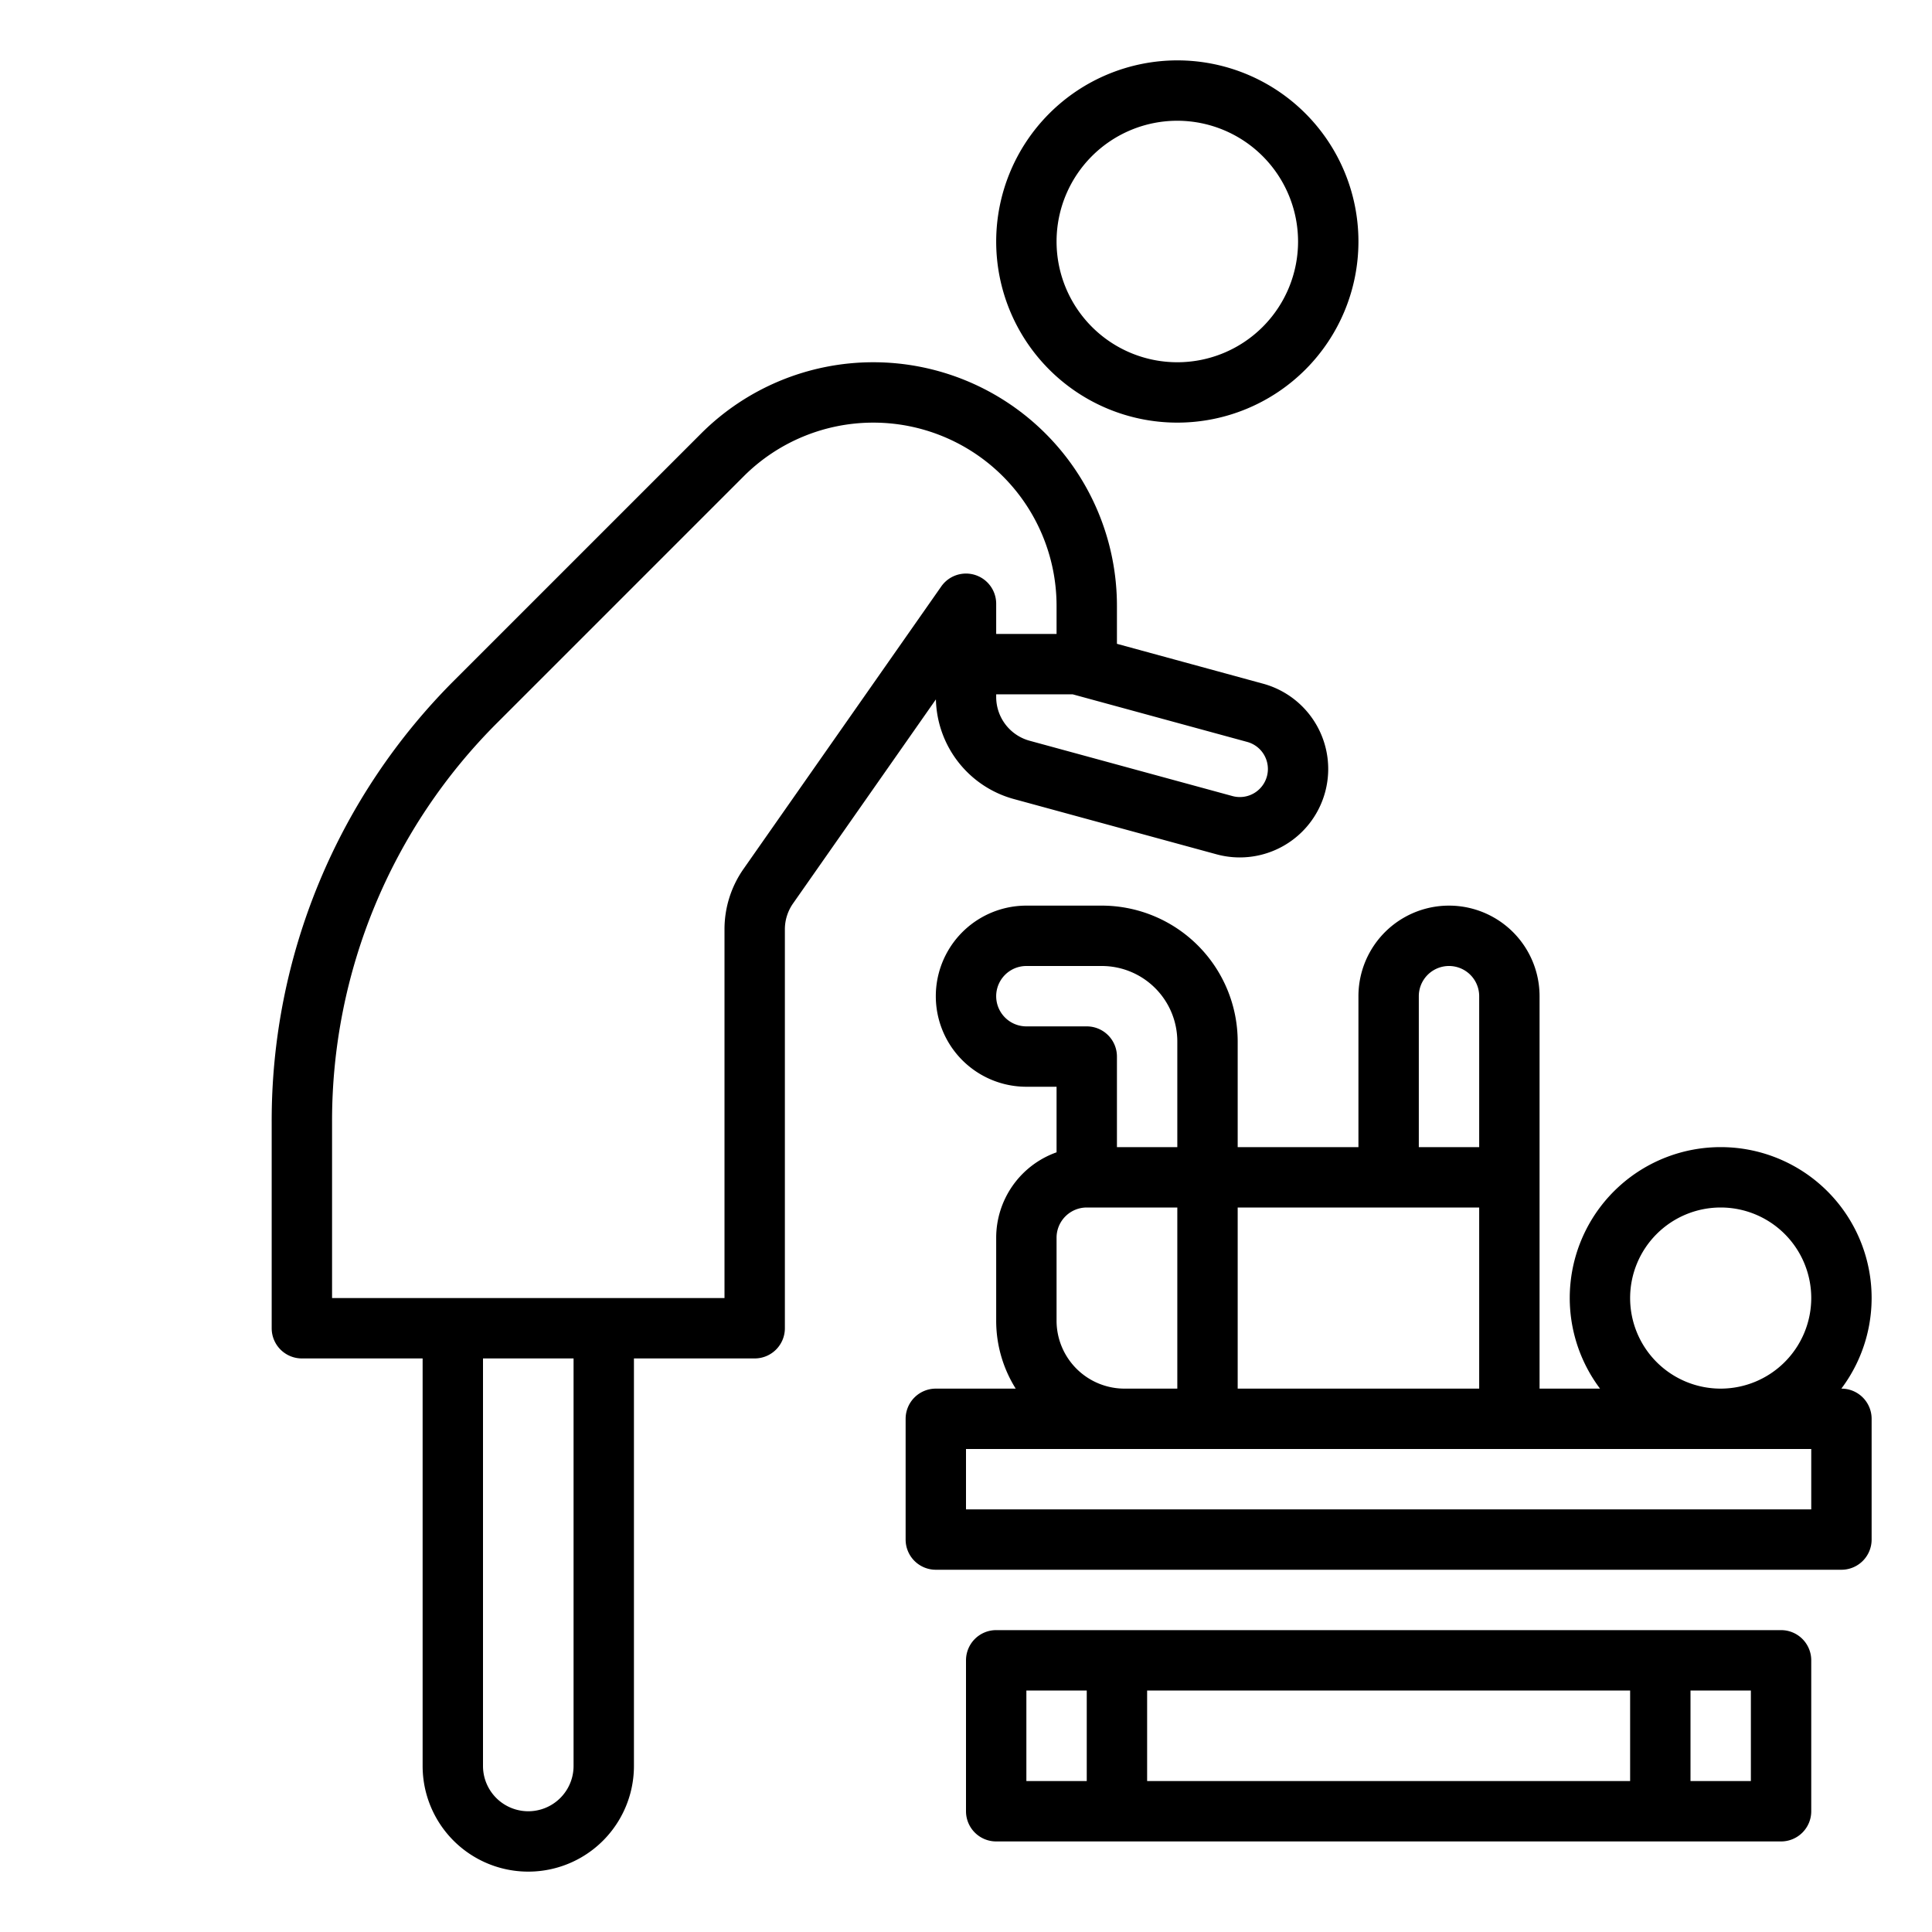<?xml version="1.0"?>
<svg xmlns="http://www.w3.org/2000/svg" viewBox="0 0 512 512" width="512" height="512"><g id="out_lline" data-name="out lline"><path d="M456,304a39.978,39.978,0,0,0-31.978,64H408V264a24,24,0,0,0-48,0v40H328V276a36.04,36.04,0,0,0-36-36H272a24,24,0,0,0,0,48h8v17.376A24.039,24.039,0,0,0,264,328v22a33.789,33.789,0,0,0,5.175,18H248a8,8,0,0,0-8,8v32a8,8,0,0,0,8,8H488a8,8,0,0,0,8-8V376a8,8,0,0,0-8-8h-.022A39.978,39.978,0,0,0,456,304Zm-80-40a8,8,0,0,1,16,0v40H376Zm-48,56h64v48H328Zm-56-48a8,8,0,0,1,0-16h20a20.023,20.023,0,0,1,20,20v28H296V280a8,8,0,0,0-8-8Zm8,56a8.009,8.009,0,0,1,8-8h24v48H298a18.021,18.021,0,0,1-18-18Zm200,72H256V384H480Zm-24-32a24,24,0,1,1,24-24A24.028,24.028,0,0,1,456,368Z"/><path d="M264,64a48,48,0,1,0,48-48A48.053,48.053,0,0,0,264,64Zm80,0a32,32,0,1,1-32-32A32.036,32.036,0,0,1,344,64Z"/><path d="M168,468V360h32a8,8,0,0,0,8-8V246.305a11.942,11.942,0,0,1,2.169-6.882l37.857-54.082a28.045,28.045,0,0,0,20.61,26.4l53.741,14.656a23.434,23.434,0,1,0,12.358-45.21L296,170.618v-10.05a64.569,64.569,0,0,0-110.226-45.657L120.62,180.065A164.921,164.921,0,0,0,72,297.445V352a8,8,0,0,0,8,8h32V468a28,28,0,0,0,56,0ZM330.524,196.618a7.435,7.435,0,1,1-3.92,14.344L272.842,196.3A12.025,12.025,0,0,1,264,184.72V184h20.259ZM88,344V297.445A149.014,149.014,0,0,1,131.935,191.38l65.154-65.154A48.568,48.568,0,0,1,280,160.568V168H264v-8a8,8,0,0,0-14.554-4.588l-52.384,74.835A27.862,27.862,0,0,0,192,246.305V344Zm40,124V360h24V468a12,12,0,0,1-24,0Z"/><path d="M472,432H264a8,8,0,0,0-8,8v40a8,8,0,0,0,8,8H472a8,8,0,0,0,8-8V440A8,8,0,0,0,472,432ZM288,472H272V448h16Zm144,0H304V448H432Zm32,0H448V448h16Z"/></g></svg>
